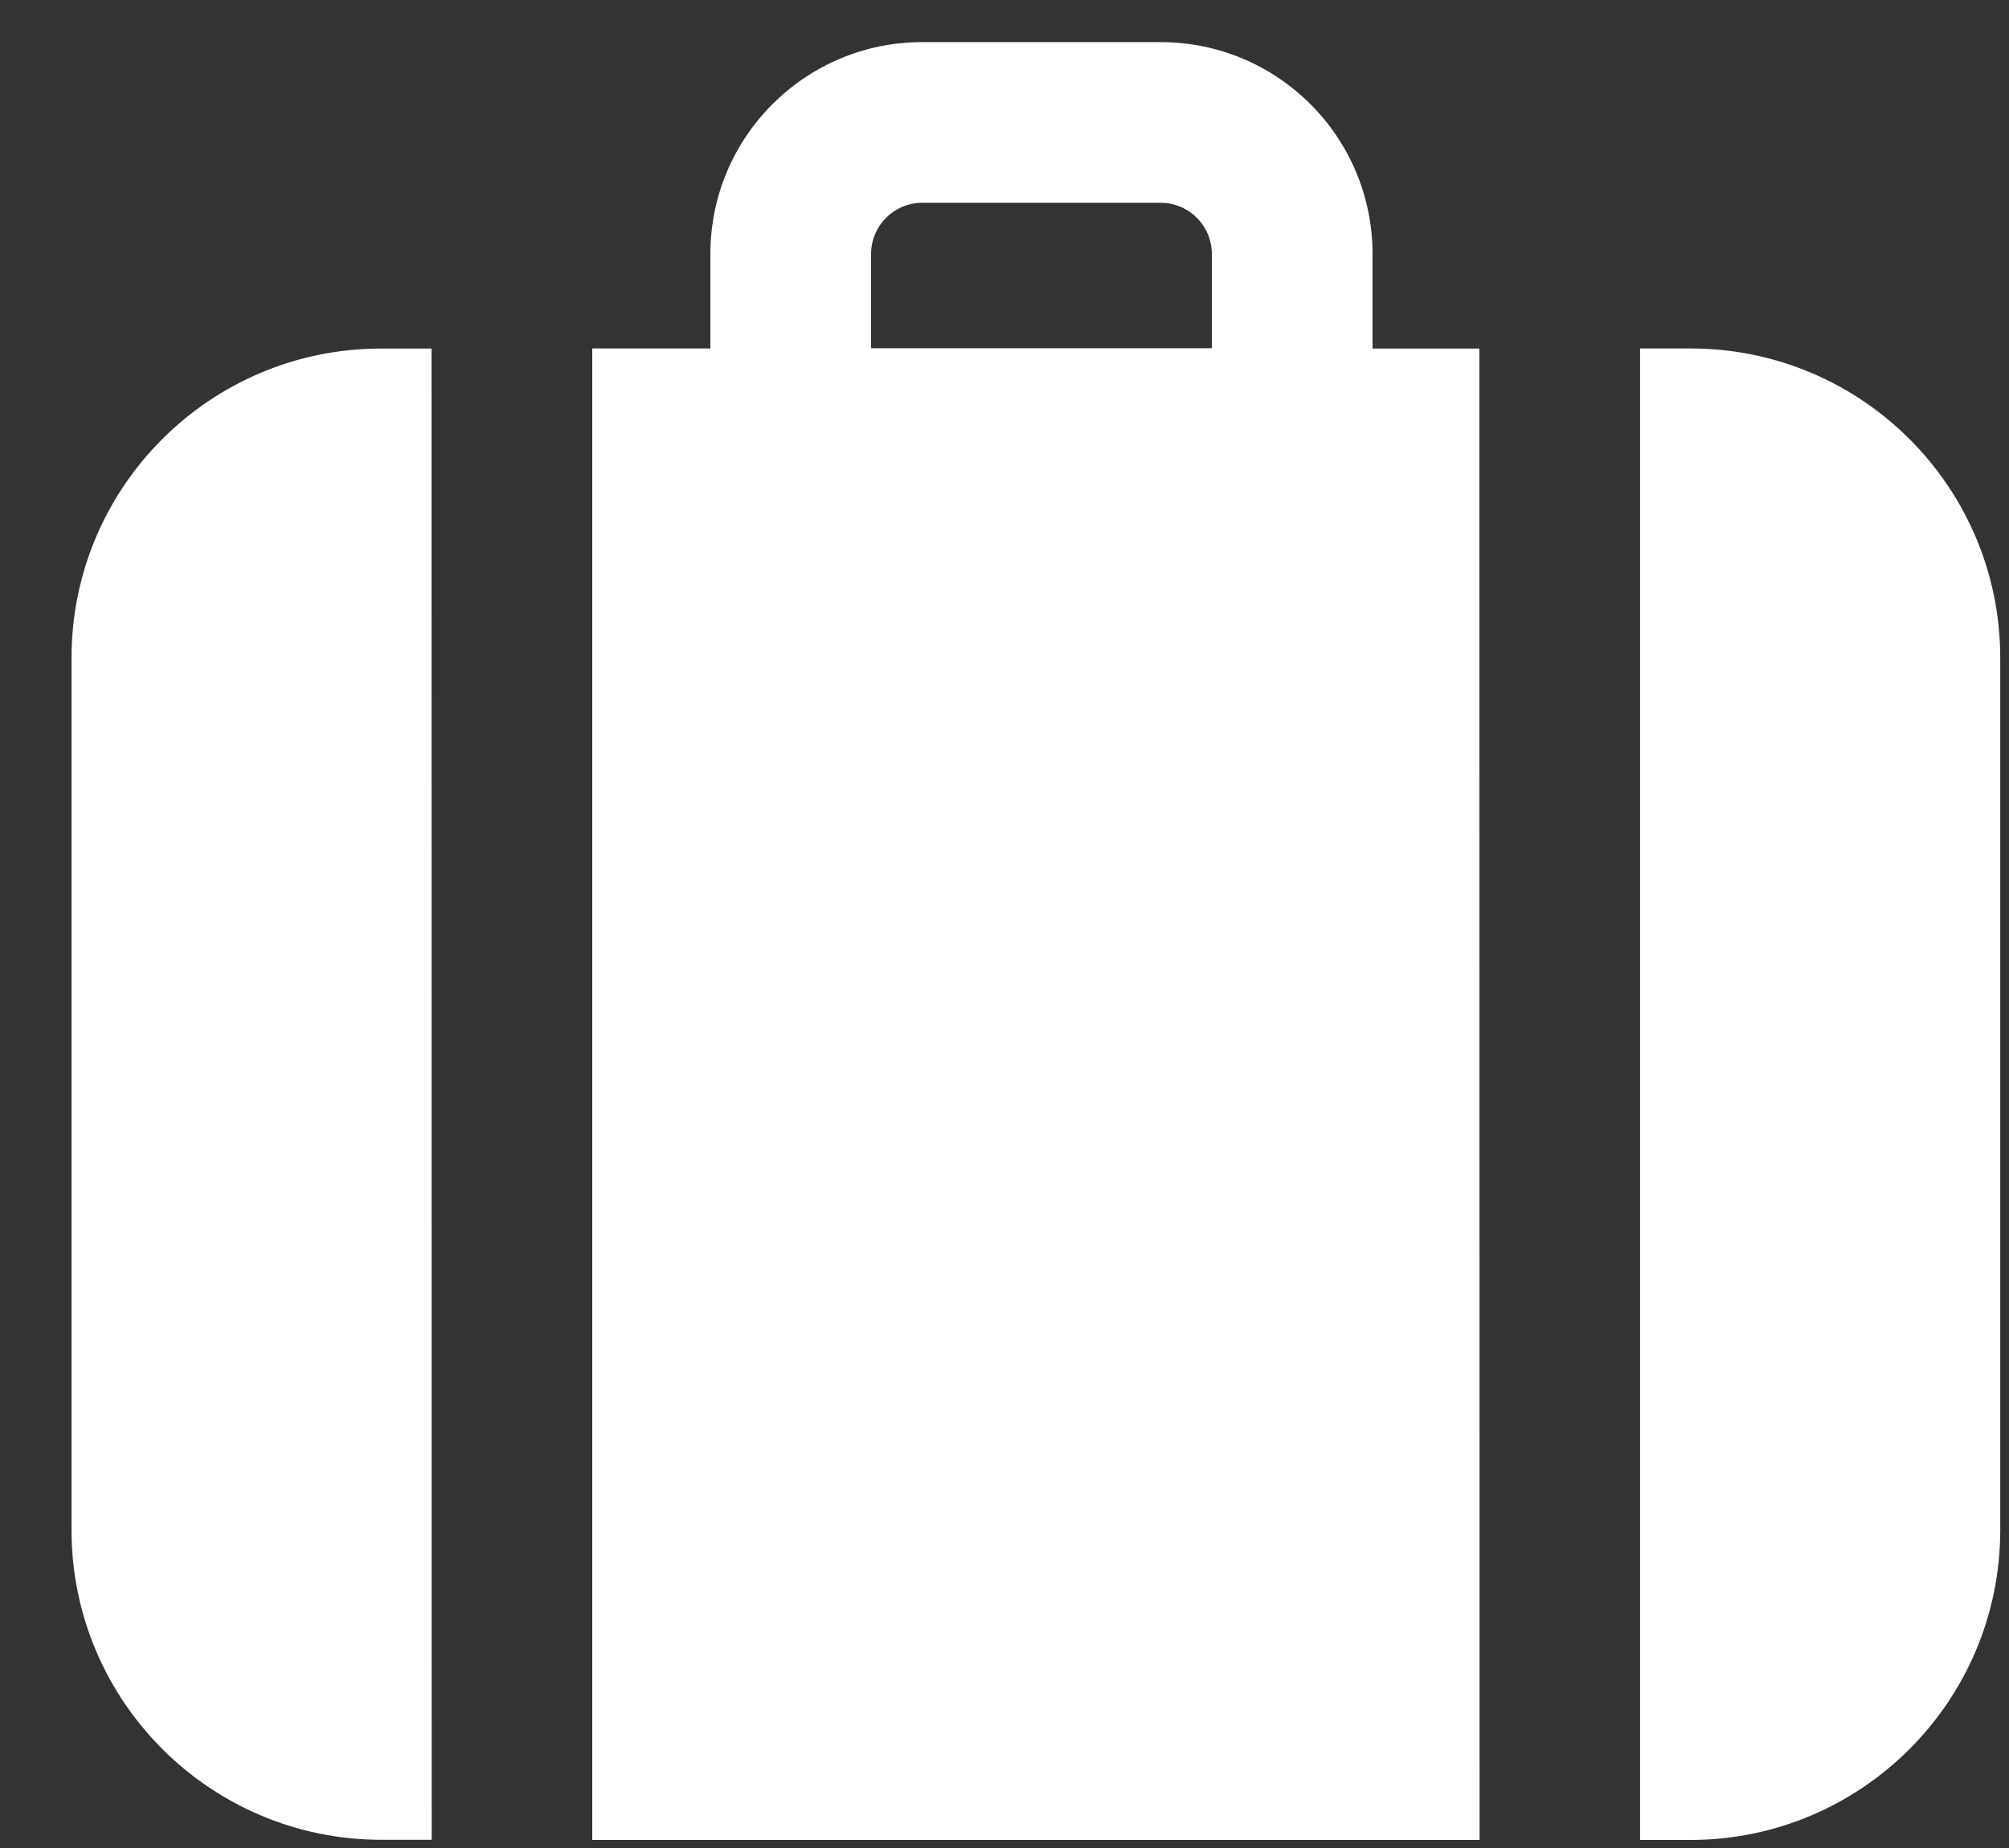 <?xml version="1.0" encoding="UTF-8"?> <svg xmlns="http://www.w3.org/2000/svg" xmlns:xlink="http://www.w3.org/1999/xlink" width="25px" height="23px" viewBox="0 0 25 23" version="1.1"><rect x="0" y="0" width="25" height="23" fill="#333333" stroke="none"/><!-- Generator: Sketch 54.1 (76490) - https://sketchapp.com --><title>_91</title><desc>Created with Sketch.</desc><g id="Page-1" stroke="none" stroke-width="1" fill="none" fill-rule="evenodd"><g id="_91" fill="#FFFFFF" fill-rule="nonzero"><path d="M5.37,4.338 L4.74,4.338 C2.614,4.339 0.891,6.062 0.89,8.188 L0.89,19.048 C0.894,21.172 2.616,22.894 4.74,22.898 L5.372,22.898 L5.372,22.892 L5.37,4.338 Z" id="Path_22"></path><path d="M18.409,4.338 L17.08,4.338 L17.08,3.159 C17.078,1.704 15.9,0.526 14.445,0.524 L11.474,0.524 C10.02,0.526 8.841,1.705 8.84,3.159 L8.84,4.337 L7.37,4.337 L7.37,22.9 L18.412,22.9 L18.412,22.894 L18.409,4.338 Z M10.84,3.159 C10.841,2.809 11.124,2.525 11.474,2.524 L14.445,2.524 C14.795,2.525 15.079,2.809 15.08,3.159 L15.08,4.334 L10.84,4.334 L10.84,3.159 Z" id="Path_23"></path><path d="M21.04,4.337 L20.409,4.337 L20.409,22.9 L21.041,22.9 C23.165,22.896 24.887,21.174 24.891,19.05 L24.891,8.187 C24.89,6.061 23.166,4.338 21.04,4.337 Z" id="Path_24"></path></g></g></svg> 